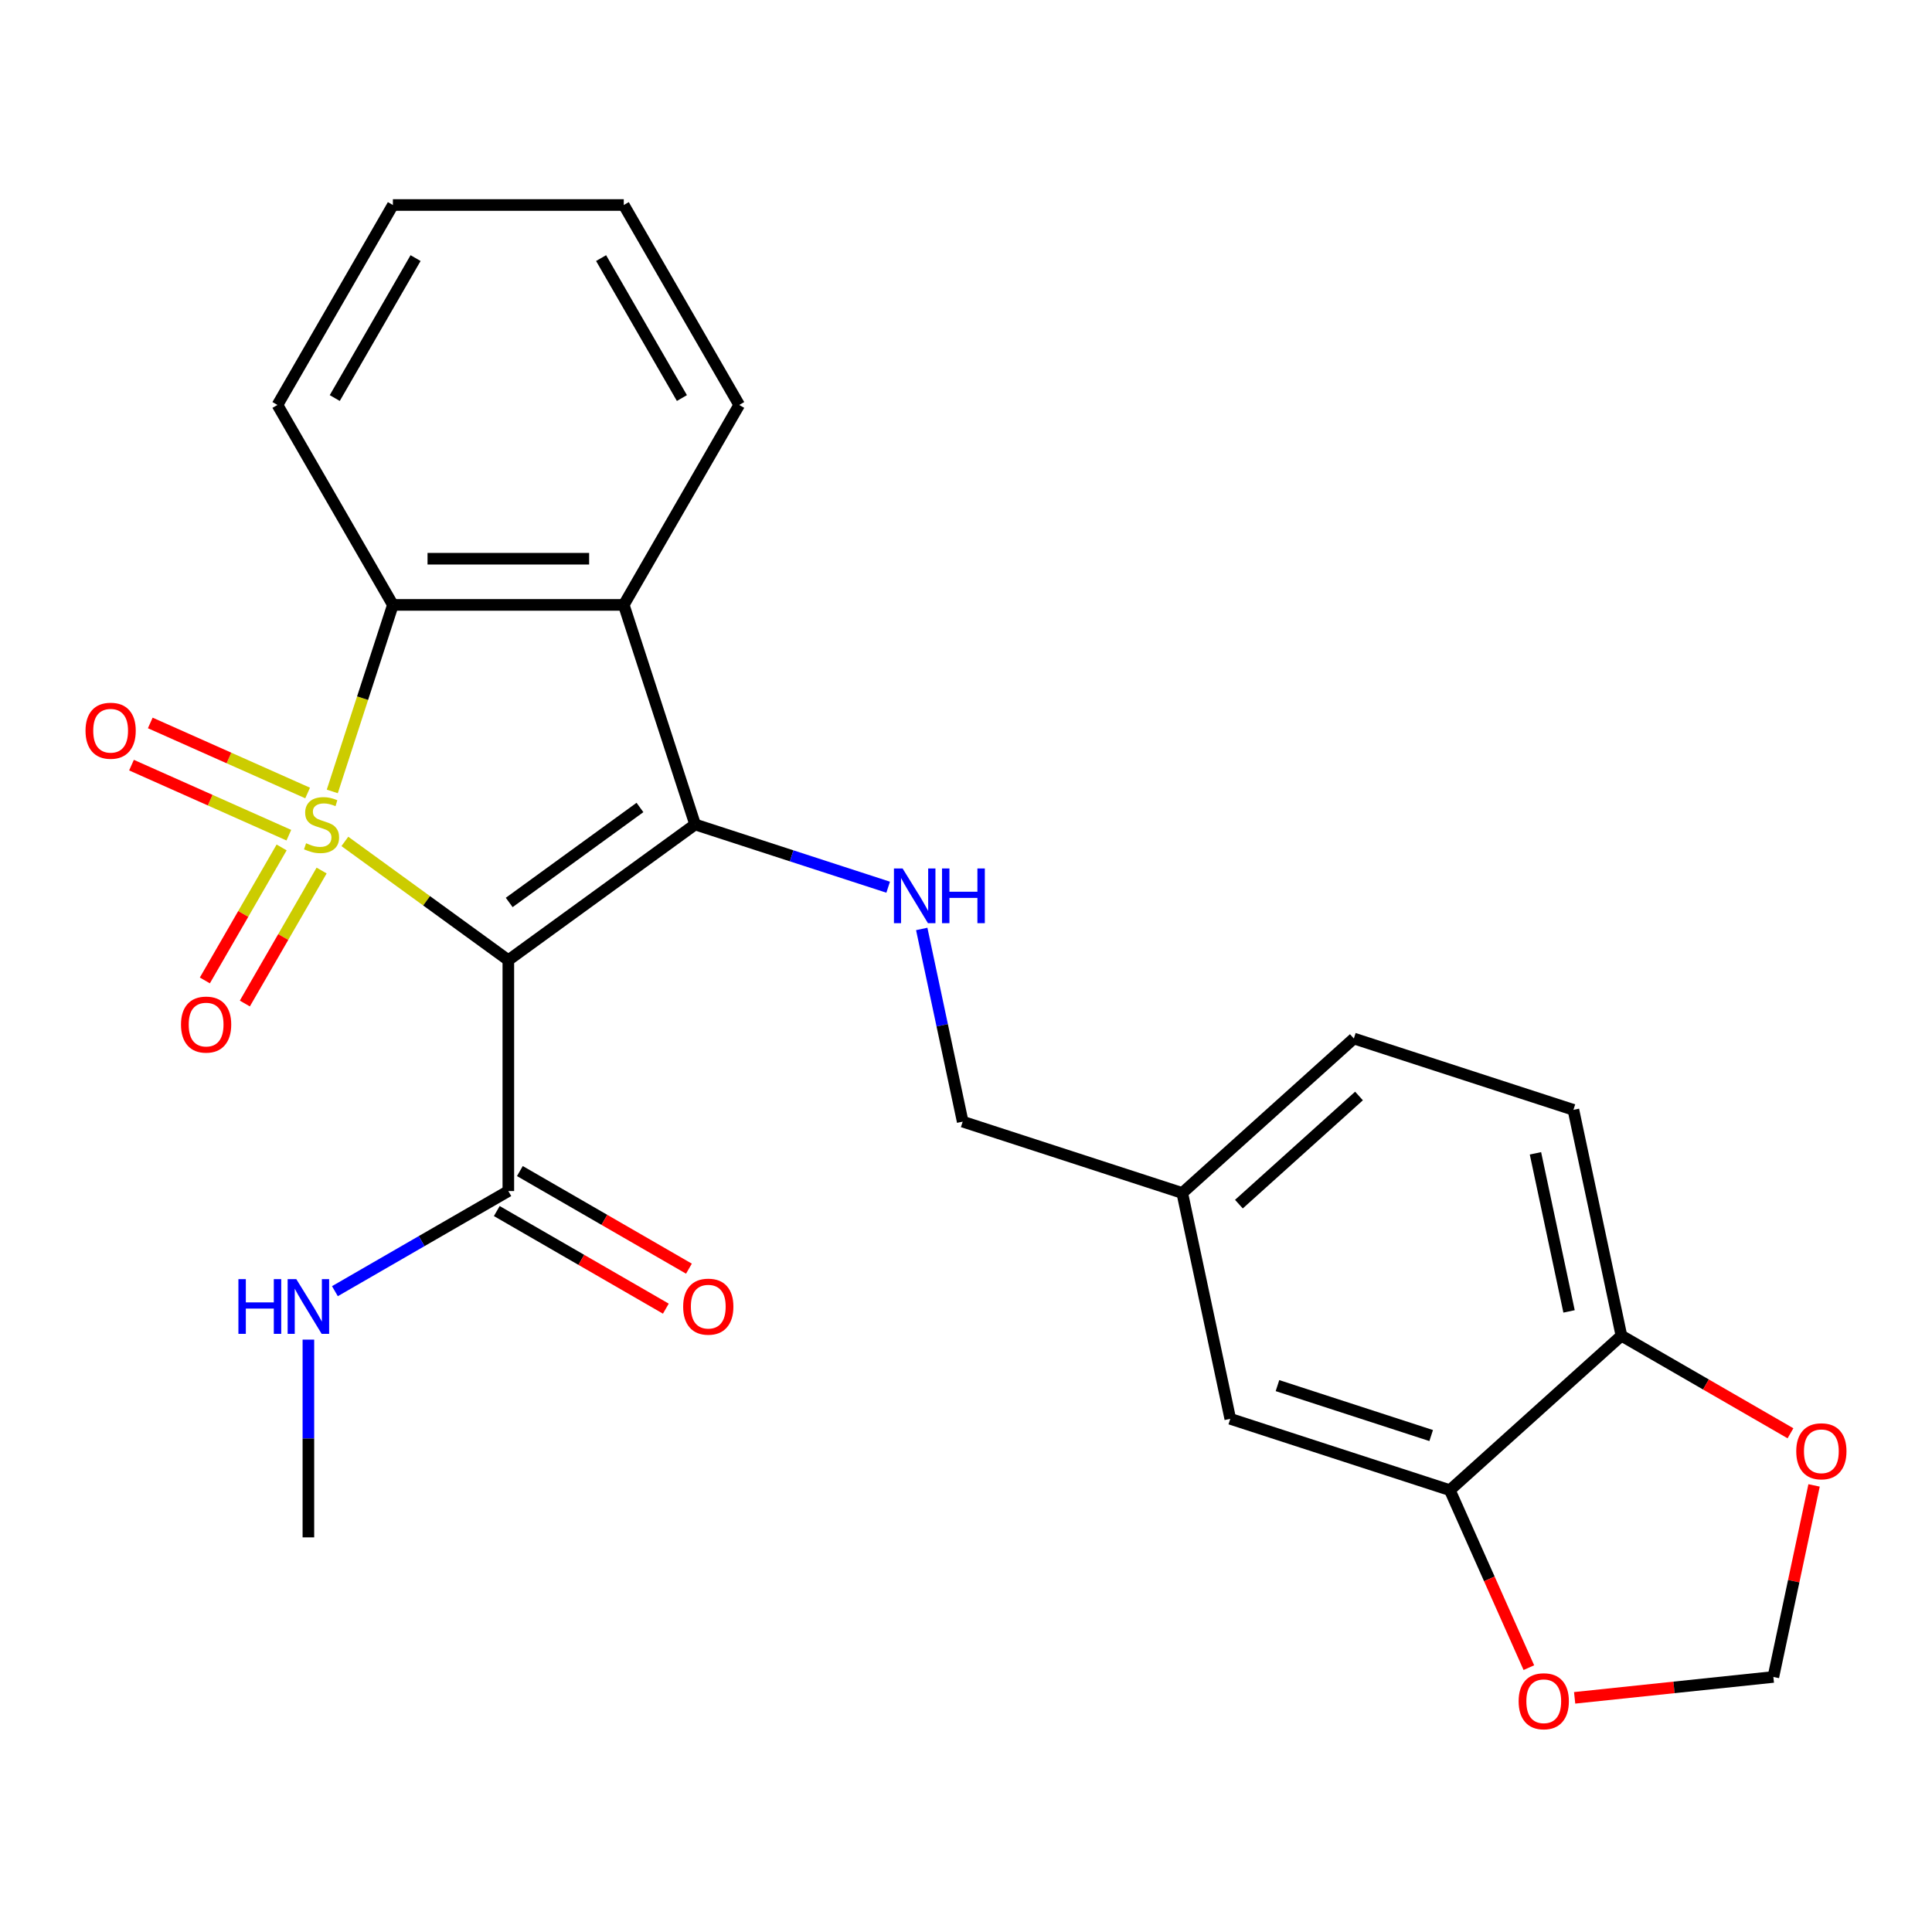 <?xml version='1.0' encoding='iso-8859-1'?>
<svg version='1.1' baseProfile='full'
              xmlns='http://www.w3.org/2000/svg'
                      xmlns:rdkit='http://www.rdkit.org/xml'
                      xmlns:xlink='http://www.w3.org/1999/xlink'
                  xml:space='preserve'
width='1000px' height='1000px' viewBox='0 0 1000 1000'>
<!-- END OF HEADER -->
<rect style='opacity:1.0;fill:#FFFFFF;stroke:none' width='1000' height='1000' x='0' y='0'> </rect>
<path class='bond-0' d='M 178.502,435.514 L 220.807,466.25' style='fill:none;fill-rule:evenodd;stroke:#CCCC00;stroke-width:6px;stroke-linecap:butt;stroke-linejoin:miter;stroke-opacity:1' />
<path class='bond-0' d='M 220.807,466.25 L 263.113,496.987' style='fill:none;fill-rule:evenodd;stroke:#000000;stroke-width:6px;stroke-linecap:butt;stroke-linejoin:miter;stroke-opacity:1' />
<path class='bond-2' d='M 171.993,409.639 L 187.678,361.367' style='fill:none;fill-rule:evenodd;stroke:#CCCC00;stroke-width:6px;stroke-linecap:butt;stroke-linejoin:miter;stroke-opacity:1' />
<path class='bond-2' d='M 187.678,361.367 L 203.362,313.094' style='fill:none;fill-rule:evenodd;stroke:#000000;stroke-width:6px;stroke-linecap:butt;stroke-linejoin:miter;stroke-opacity:1' />
<path class='bond-6' d='M 145.769,438.639 L 125.9,473.054' style='fill:none;fill-rule:evenodd;stroke:#CCCC00;stroke-width:6px;stroke-linecap:butt;stroke-linejoin:miter;stroke-opacity:1' />
<path class='bond-6' d='M 125.9,473.054 L 106.03,507.47' style='fill:none;fill-rule:evenodd;stroke:#FF0000;stroke-width:6px;stroke-linecap:butt;stroke-linejoin:miter;stroke-opacity:1' />
<path class='bond-6' d='M 166.468,450.589 L 146.598,485.005' style='fill:none;fill-rule:evenodd;stroke:#CCCC00;stroke-width:6px;stroke-linecap:butt;stroke-linejoin:miter;stroke-opacity:1' />
<path class='bond-6' d='M 146.598,485.005 L 126.728,519.42' style='fill:none;fill-rule:evenodd;stroke:#FF0000;stroke-width:6px;stroke-linecap:butt;stroke-linejoin:miter;stroke-opacity:1' />
<path class='bond-7' d='M 159.227,410.457 L 118.505,392.326' style='fill:none;fill-rule:evenodd;stroke:#CCCC00;stroke-width:6px;stroke-linecap:butt;stroke-linejoin:miter;stroke-opacity:1' />
<path class='bond-7' d='M 118.505,392.326 L 77.783,374.195' style='fill:none;fill-rule:evenodd;stroke:#FF0000;stroke-width:6px;stroke-linecap:butt;stroke-linejoin:miter;stroke-opacity:1' />
<path class='bond-7' d='M 149.506,432.29 L 108.784,414.16' style='fill:none;fill-rule:evenodd;stroke:#CCCC00;stroke-width:6px;stroke-linecap:butt;stroke-linejoin:miter;stroke-opacity:1' />
<path class='bond-7' d='M 108.784,414.16 L 68.062,396.029' style='fill:none;fill-rule:evenodd;stroke:#FF0000;stroke-width:6px;stroke-linecap:butt;stroke-linejoin:miter;stroke-opacity:1' />
<path class='bond-1' d='M 263.113,496.987 L 359.791,426.746' style='fill:none;fill-rule:evenodd;stroke:#000000;stroke-width:6px;stroke-linecap:butt;stroke-linejoin:miter;stroke-opacity:1' />
<path class='bond-1' d='M 263.566,467.115 L 331.241,417.947' style='fill:none;fill-rule:evenodd;stroke:#000000;stroke-width:6px;stroke-linecap:butt;stroke-linejoin:miter;stroke-opacity:1' />
<path class='bond-4' d='M 263.113,496.987 L 263.113,616.488' style='fill:none;fill-rule:evenodd;stroke:#000000;stroke-width:6px;stroke-linecap:butt;stroke-linejoin:miter;stroke-opacity:1' />
<path class='bond-5' d='M 359.791,426.746 L 409.753,442.98' style='fill:none;fill-rule:evenodd;stroke:#000000;stroke-width:6px;stroke-linecap:butt;stroke-linejoin:miter;stroke-opacity:1' />
<path class='bond-5' d='M 409.753,442.98 L 459.715,459.214' style='fill:none;fill-rule:evenodd;stroke:#0000FF;stroke-width:6px;stroke-linecap:butt;stroke-linejoin:miter;stroke-opacity:1' />
<path class='bond-25' d='M 359.791,426.746 L 322.863,313.094' style='fill:none;fill-rule:evenodd;stroke:#000000;stroke-width:6px;stroke-linecap:butt;stroke-linejoin:miter;stroke-opacity:1' />
<path class='bond-3' d='M 203.362,313.094 L 322.863,313.094' style='fill:none;fill-rule:evenodd;stroke:#000000;stroke-width:6px;stroke-linecap:butt;stroke-linejoin:miter;stroke-opacity:1' />
<path class='bond-3' d='M 221.287,289.194 L 304.938,289.194' style='fill:none;fill-rule:evenodd;stroke:#000000;stroke-width:6px;stroke-linecap:butt;stroke-linejoin:miter;stroke-opacity:1' />
<path class='bond-21' d='M 203.362,313.094 L 143.612,209.604' style='fill:none;fill-rule:evenodd;stroke:#000000;stroke-width:6px;stroke-linecap:butt;stroke-linejoin:miter;stroke-opacity:1' />
<path class='bond-19' d='M 322.863,313.094 L 382.613,209.604' style='fill:none;fill-rule:evenodd;stroke:#000000;stroke-width:6px;stroke-linecap:butt;stroke-linejoin:miter;stroke-opacity:1' />
<path class='bond-13' d='M 257.137,626.837 L 300.889,652.097' style='fill:none;fill-rule:evenodd;stroke:#000000;stroke-width:6px;stroke-linecap:butt;stroke-linejoin:miter;stroke-opacity:1' />
<path class='bond-13' d='M 300.889,652.097 L 344.641,677.357' style='fill:none;fill-rule:evenodd;stroke:#FF0000;stroke-width:6px;stroke-linecap:butt;stroke-linejoin:miter;stroke-opacity:1' />
<path class='bond-13' d='M 269.088,606.139 L 312.839,631.399' style='fill:none;fill-rule:evenodd;stroke:#000000;stroke-width:6px;stroke-linecap:butt;stroke-linejoin:miter;stroke-opacity:1' />
<path class='bond-13' d='M 312.839,631.399 L 356.591,656.659' style='fill:none;fill-rule:evenodd;stroke:#FF0000;stroke-width:6px;stroke-linecap:butt;stroke-linejoin:miter;stroke-opacity:1' />
<path class='bond-15' d='M 263.113,616.488 L 218.231,642.4' style='fill:none;fill-rule:evenodd;stroke:#000000;stroke-width:6px;stroke-linecap:butt;stroke-linejoin:miter;stroke-opacity:1' />
<path class='bond-15' d='M 218.231,642.4 L 173.349,668.313' style='fill:none;fill-rule:evenodd;stroke:#0000FF;stroke-width:6px;stroke-linecap:butt;stroke-linejoin:miter;stroke-opacity:1' />
<path class='bond-17' d='M 477.088,480.822 L 487.688,530.693' style='fill:none;fill-rule:evenodd;stroke:#0000FF;stroke-width:6px;stroke-linecap:butt;stroke-linejoin:miter;stroke-opacity:1' />
<path class='bond-17' d='M 487.688,530.693 L 498.288,580.563' style='fill:none;fill-rule:evenodd;stroke:#000000;stroke-width:6px;stroke-linecap:butt;stroke-linejoin:miter;stroke-opacity:1' />
<path class='bond-8' d='M 750.438,771.308 L 636.786,734.381' style='fill:none;fill-rule:evenodd;stroke:#000000;stroke-width:6px;stroke-linecap:butt;stroke-linejoin:miter;stroke-opacity:1' />
<path class='bond-8' d='M 740.776,743.039 L 661.219,717.189' style='fill:none;fill-rule:evenodd;stroke:#000000;stroke-width:6px;stroke-linecap:butt;stroke-linejoin:miter;stroke-opacity:1' />
<path class='bond-10' d='M 750.438,771.308 L 770.888,817.239' style='fill:none;fill-rule:evenodd;stroke:#000000;stroke-width:6px;stroke-linecap:butt;stroke-linejoin:miter;stroke-opacity:1' />
<path class='bond-10' d='M 770.888,817.239 L 791.337,863.17' style='fill:none;fill-rule:evenodd;stroke:#FF0000;stroke-width:6px;stroke-linecap:butt;stroke-linejoin:miter;stroke-opacity:1' />
<path class='bond-27' d='M 750.438,771.308 L 839.244,691.347' style='fill:none;fill-rule:evenodd;stroke:#000000;stroke-width:6px;stroke-linecap:butt;stroke-linejoin:miter;stroke-opacity:1' />
<path class='bond-9' d='M 839.244,691.347 L 814.399,574.457' style='fill:none;fill-rule:evenodd;stroke:#000000;stroke-width:6px;stroke-linecap:butt;stroke-linejoin:miter;stroke-opacity:1' />
<path class='bond-9' d='M 812.14,678.782 L 794.748,596.96' style='fill:none;fill-rule:evenodd;stroke:#000000;stroke-width:6px;stroke-linecap:butt;stroke-linejoin:miter;stroke-opacity:1' />
<path class='bond-11' d='M 839.244,691.347 L 882.996,716.607' style='fill:none;fill-rule:evenodd;stroke:#000000;stroke-width:6px;stroke-linecap:butt;stroke-linejoin:miter;stroke-opacity:1' />
<path class='bond-11' d='M 882.996,716.607 L 926.748,741.867' style='fill:none;fill-rule:evenodd;stroke:#FF0000;stroke-width:6px;stroke-linecap:butt;stroke-linejoin:miter;stroke-opacity:1' />
<path class='bond-12' d='M 815.031,878.797 L 866.46,873.392' style='fill:none;fill-rule:evenodd;stroke:#FF0000;stroke-width:6px;stroke-linecap:butt;stroke-linejoin:miter;stroke-opacity:1' />
<path class='bond-12' d='M 866.46,873.392 L 917.889,867.987' style='fill:none;fill-rule:evenodd;stroke:#000000;stroke-width:6px;stroke-linecap:butt;stroke-linejoin:miter;stroke-opacity:1' />
<path class='bond-28' d='M 938.963,768.845 L 928.426,818.416' style='fill:none;fill-rule:evenodd;stroke:#FF0000;stroke-width:6px;stroke-linecap:butt;stroke-linejoin:miter;stroke-opacity:1' />
<path class='bond-28' d='M 928.426,818.416 L 917.889,867.987' style='fill:none;fill-rule:evenodd;stroke:#000000;stroke-width:6px;stroke-linecap:butt;stroke-linejoin:miter;stroke-opacity:1' />
<path class='bond-14' d='M 636.786,734.381 L 611.94,617.491' style='fill:none;fill-rule:evenodd;stroke:#000000;stroke-width:6px;stroke-linecap:butt;stroke-linejoin:miter;stroke-opacity:1' />
<path class='bond-22' d='M 159.622,693.386 L 159.622,744.562' style='fill:none;fill-rule:evenodd;stroke:#0000FF;stroke-width:6px;stroke-linecap:butt;stroke-linejoin:miter;stroke-opacity:1' />
<path class='bond-22' d='M 159.622,744.562 L 159.622,795.739' style='fill:none;fill-rule:evenodd;stroke:#000000;stroke-width:6px;stroke-linecap:butt;stroke-linejoin:miter;stroke-opacity:1' />
<path class='bond-16' d='M 814.399,574.457 L 700.747,537.53' style='fill:none;fill-rule:evenodd;stroke:#000000;stroke-width:6px;stroke-linecap:butt;stroke-linejoin:miter;stroke-opacity:1' />
<path class='bond-18' d='M 498.288,580.563 L 611.94,617.491' style='fill:none;fill-rule:evenodd;stroke:#000000;stroke-width:6px;stroke-linecap:butt;stroke-linejoin:miter;stroke-opacity:1' />
<path class='bond-20' d='M 611.94,617.491 L 700.747,537.53' style='fill:none;fill-rule:evenodd;stroke:#000000;stroke-width:6px;stroke-linecap:butt;stroke-linejoin:miter;stroke-opacity:1' />
<path class='bond-20' d='M 641.254,623.258 L 703.418,567.285' style='fill:none;fill-rule:evenodd;stroke:#000000;stroke-width:6px;stroke-linecap:butt;stroke-linejoin:miter;stroke-opacity:1' />
<path class='bond-26' d='M 382.613,209.604 L 322.863,106.113' style='fill:none;fill-rule:evenodd;stroke:#000000;stroke-width:6px;stroke-linecap:butt;stroke-linejoin:miter;stroke-opacity:1' />
<path class='bond-26' d='M 352.953,206.03 L 311.127,133.587' style='fill:none;fill-rule:evenodd;stroke:#000000;stroke-width:6px;stroke-linecap:butt;stroke-linejoin:miter;stroke-opacity:1' />
<path class='bond-24' d='M 143.612,209.604 L 203.362,106.113' style='fill:none;fill-rule:evenodd;stroke:#000000;stroke-width:6px;stroke-linecap:butt;stroke-linejoin:miter;stroke-opacity:1' />
<path class='bond-24' d='M 173.272,206.03 L 215.098,133.587' style='fill:none;fill-rule:evenodd;stroke:#000000;stroke-width:6px;stroke-linecap:butt;stroke-linejoin:miter;stroke-opacity:1' />
<path class='bond-23' d='M 322.863,106.113 L 203.362,106.113' style='fill:none;fill-rule:evenodd;stroke:#000000;stroke-width:6px;stroke-linecap:butt;stroke-linejoin:miter;stroke-opacity:1' />
<path  class='atom-0' d='M 158.434 436.466
Q 158.754 436.586, 160.074 437.146
Q 161.394 437.706, 162.834 438.066
Q 164.314 438.386, 165.754 438.386
Q 168.434 438.386, 169.994 437.106
Q 171.554 435.786, 171.554 433.506
Q 171.554 431.946, 170.754 430.986
Q 169.994 430.026, 168.794 429.506
Q 167.594 428.986, 165.594 428.386
Q 163.074 427.626, 161.554 426.906
Q 160.074 426.186, 158.994 424.666
Q 157.954 423.146, 157.954 420.586
Q 157.954 417.026, 160.354 414.826
Q 162.794 412.626, 167.594 412.626
Q 170.874 412.626, 174.594 414.186
L 173.674 417.266
Q 170.274 415.866, 167.714 415.866
Q 164.954 415.866, 163.434 417.026
Q 161.914 418.146, 161.954 420.106
Q 161.954 421.626, 162.714 422.546
Q 163.514 423.466, 164.634 423.986
Q 165.794 424.506, 167.714 425.106
Q 170.274 425.906, 171.794 426.706
Q 173.314 427.506, 174.394 429.146
Q 175.514 430.746, 175.514 433.506
Q 175.514 437.426, 172.874 439.546
Q 170.274 441.626, 165.914 441.626
Q 163.394 441.626, 161.474 441.066
Q 159.594 440.546, 157.354 439.626
L 158.434 436.466
' fill='#CCCC00'/>
<path  class='atom-6' d='M 467.183 449.514
L 476.463 464.514
Q 477.383 465.994, 478.863 468.674
Q 480.343 471.354, 480.423 471.514
L 480.423 449.514
L 484.183 449.514
L 484.183 477.834
L 480.303 477.834
L 470.343 461.434
Q 469.183 459.514, 467.943 457.314
Q 466.743 455.114, 466.383 454.434
L 466.383 477.834
L 462.703 477.834
L 462.703 449.514
L 467.183 449.514
' fill='#0000FF'/>
<path  class='atom-6' d='M 487.583 449.514
L 491.423 449.514
L 491.423 461.554
L 505.903 461.554
L 505.903 449.514
L 509.743 449.514
L 509.743 477.834
L 505.903 477.834
L 505.903 464.754
L 491.423 464.754
L 491.423 477.834
L 487.583 477.834
L 487.583 449.514
' fill='#0000FF'/>
<path  class='atom-7' d='M 93.684 530.317
Q 93.684 523.517, 97.044 519.717
Q 100.404 515.917, 106.684 515.917
Q 112.964 515.917, 116.324 519.717
Q 119.684 523.517, 119.684 530.317
Q 119.684 537.197, 116.284 541.117
Q 112.884 544.997, 106.684 544.997
Q 100.444 544.997, 97.044 541.117
Q 93.684 537.237, 93.684 530.317
M 106.684 541.797
Q 111.004 541.797, 113.324 538.917
Q 115.684 535.997, 115.684 530.317
Q 115.684 524.757, 113.324 521.957
Q 111.004 519.117, 106.684 519.117
Q 102.364 519.117, 100.004 521.917
Q 97.684 524.717, 97.684 530.317
Q 97.684 536.037, 100.004 538.917
Q 102.364 541.797, 106.684 541.797
' fill='#FF0000'/>
<path  class='atom-8' d='M 44.265 378.221
Q 44.265 371.421, 47.625 367.621
Q 50.985 363.821, 57.265 363.821
Q 63.545 363.821, 66.905 367.621
Q 70.265 371.421, 70.265 378.221
Q 70.265 385.101, 66.865 389.021
Q 63.465 392.901, 57.265 392.901
Q 51.025 392.901, 47.625 389.021
Q 44.265 385.141, 44.265 378.221
M 57.265 389.701
Q 61.585 389.701, 63.905 386.821
Q 66.265 383.901, 66.265 378.221
Q 66.265 372.661, 63.905 369.861
Q 61.585 367.021, 57.265 367.021
Q 52.945 367.021, 50.585 369.821
Q 48.265 372.621, 48.265 378.221
Q 48.265 383.941, 50.585 386.821
Q 52.945 389.701, 57.265 389.701
' fill='#FF0000'/>
<path  class='atom-11' d='M 786.043 880.558
Q 786.043 873.758, 789.403 869.958
Q 792.763 866.158, 799.043 866.158
Q 805.323 866.158, 808.683 869.958
Q 812.043 873.758, 812.043 880.558
Q 812.043 887.438, 808.643 891.358
Q 805.243 895.238, 799.043 895.238
Q 792.803 895.238, 789.403 891.358
Q 786.043 887.478, 786.043 880.558
M 799.043 892.038
Q 803.363 892.038, 805.683 889.158
Q 808.043 886.238, 808.043 880.558
Q 808.043 874.998, 805.683 872.198
Q 803.363 869.358, 799.043 869.358
Q 794.723 869.358, 792.363 872.158
Q 790.043 874.958, 790.043 880.558
Q 790.043 886.278, 792.363 889.158
Q 794.723 892.038, 799.043 892.038
' fill='#FF0000'/>
<path  class='atom-12' d='M 929.735 751.177
Q 929.735 744.377, 933.095 740.577
Q 936.455 736.777, 942.735 736.777
Q 949.015 736.777, 952.375 740.577
Q 955.735 744.377, 955.735 751.177
Q 955.735 758.057, 952.335 761.977
Q 948.935 765.857, 942.735 765.857
Q 936.495 765.857, 933.095 761.977
Q 929.735 758.097, 929.735 751.177
M 942.735 762.657
Q 947.055 762.657, 949.375 759.777
Q 951.735 756.857, 951.735 751.177
Q 951.735 745.617, 949.375 742.817
Q 947.055 739.977, 942.735 739.977
Q 938.415 739.977, 936.055 742.777
Q 933.735 745.577, 933.735 751.177
Q 933.735 756.897, 936.055 759.777
Q 938.415 762.657, 942.735 762.657
' fill='#FF0000'/>
<path  class='atom-14' d='M 353.603 676.318
Q 353.603 669.518, 356.963 665.718
Q 360.323 661.918, 366.603 661.918
Q 372.883 661.918, 376.243 665.718
Q 379.603 669.518, 379.603 676.318
Q 379.603 683.198, 376.203 687.118
Q 372.803 690.998, 366.603 690.998
Q 360.363 690.998, 356.963 687.118
Q 353.603 683.238, 353.603 676.318
M 366.603 687.798
Q 370.923 687.798, 373.243 684.918
Q 375.603 681.998, 375.603 676.318
Q 375.603 670.758, 373.243 667.958
Q 370.923 665.118, 366.603 665.118
Q 362.283 665.118, 359.923 667.918
Q 357.603 670.718, 357.603 676.318
Q 357.603 682.038, 359.923 684.918
Q 362.283 687.798, 366.603 687.798
' fill='#FF0000'/>
<path  class='atom-16' d='M 123.402 662.078
L 127.242 662.078
L 127.242 674.118
L 141.722 674.118
L 141.722 662.078
L 145.562 662.078
L 145.562 690.398
L 141.722 690.398
L 141.722 677.318
L 127.242 677.318
L 127.242 690.398
L 123.402 690.398
L 123.402 662.078
' fill='#0000FF'/>
<path  class='atom-16' d='M 153.362 662.078
L 162.642 677.078
Q 163.562 678.558, 165.042 681.238
Q 166.522 683.918, 166.602 684.078
L 166.602 662.078
L 170.362 662.078
L 170.362 690.398
L 166.482 690.398
L 156.522 673.998
Q 155.362 672.078, 154.122 669.878
Q 152.922 667.678, 152.562 666.998
L 152.562 690.398
L 148.882 690.398
L 148.882 662.078
L 153.362 662.078
' fill='#0000FF'/>
</svg>
